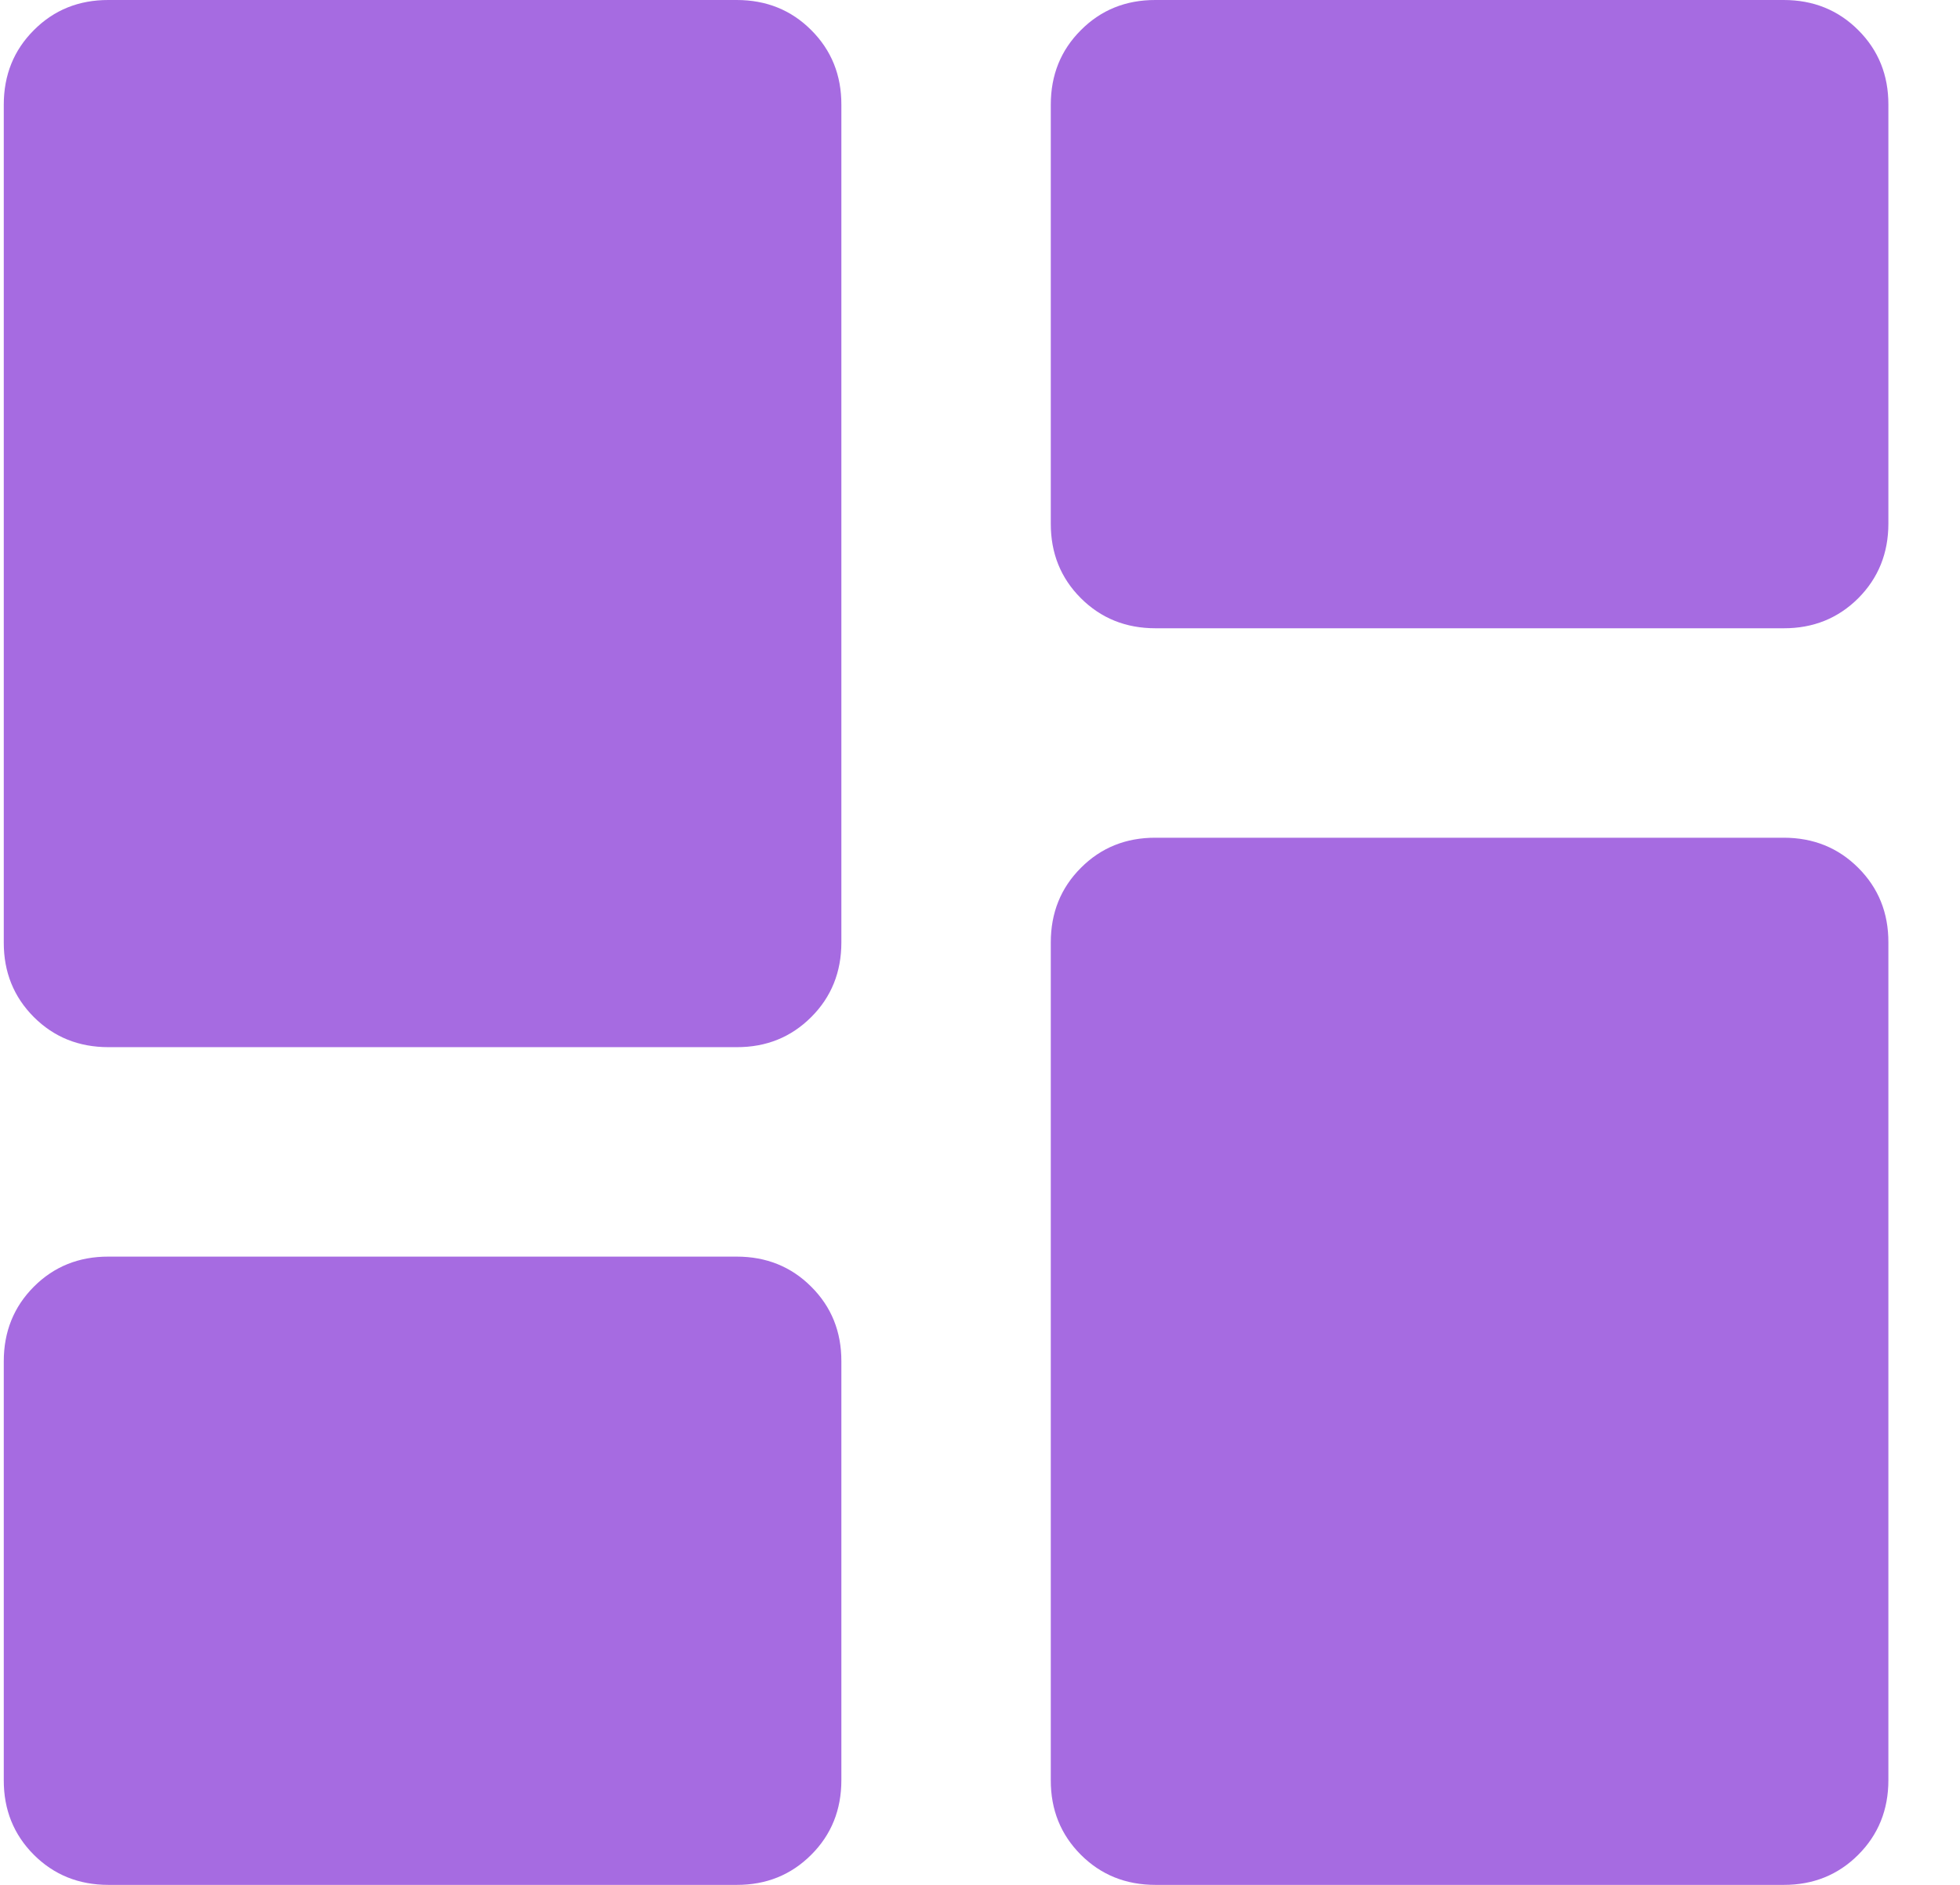 <svg width="26" height="25" viewBox="0 0 26 25" fill="none" xmlns="http://www.w3.org/2000/svg">
<path d="M13.939 6.944V1.389C13.939 0.995 14.072 0.665 14.339 0.399C14.605 0.132 14.935 -0.001 15.328 4.80585e-06H23.661C24.054 4.80585e-06 24.384 0.133 24.651 0.4C24.918 0.667 25.051 0.996 25.05 1.389V6.944C25.05 7.338 24.916 7.668 24.65 7.935C24.383 8.201 24.053 8.334 23.661 8.333H15.328C14.934 8.333 14.604 8.2 14.337 7.933C14.071 7.667 13.938 7.337 13.939 6.944ZM0.05 12.5V1.389C0.05 0.995 0.183 0.665 0.45 0.399C0.716 0.132 1.046 -0.001 1.439 4.80585e-06H9.772C10.165 4.80585e-06 10.496 0.133 10.762 0.4C11.029 0.667 11.162 0.996 11.161 1.389V12.5C11.161 12.893 11.028 13.224 10.761 13.49C10.494 13.757 10.165 13.89 9.772 13.889H1.439C1.045 13.889 0.715 13.756 0.448 13.489C0.182 13.222 0.049 12.893 0.05 12.5ZM13.939 23.611V12.5C13.939 12.107 14.072 11.776 14.339 11.51C14.605 11.243 14.935 11.11 15.328 11.111H23.661C24.054 11.111 24.384 11.244 24.651 11.511C24.918 11.778 25.051 12.107 25.05 12.5V23.611C25.05 24.005 24.916 24.335 24.65 24.601C24.383 24.868 24.053 25.001 23.661 25H15.328C14.934 25 14.604 24.867 14.337 24.6C14.071 24.333 13.938 24.004 13.939 23.611ZM0.05 23.611V18.056C0.05 17.662 0.183 17.332 0.45 17.065C0.716 16.799 1.046 16.666 1.439 16.667H9.772C10.165 16.667 10.496 16.8 10.762 17.067C11.029 17.333 11.162 17.663 11.161 18.056V23.611C11.161 24.005 11.028 24.335 10.761 24.601C10.494 24.868 10.165 25.001 9.772 25H1.439C1.045 25 0.715 24.867 0.448 24.6C0.182 24.333 0.049 24.004 0.05 23.611Z" fill="#A66BE1"/>
</svg>
